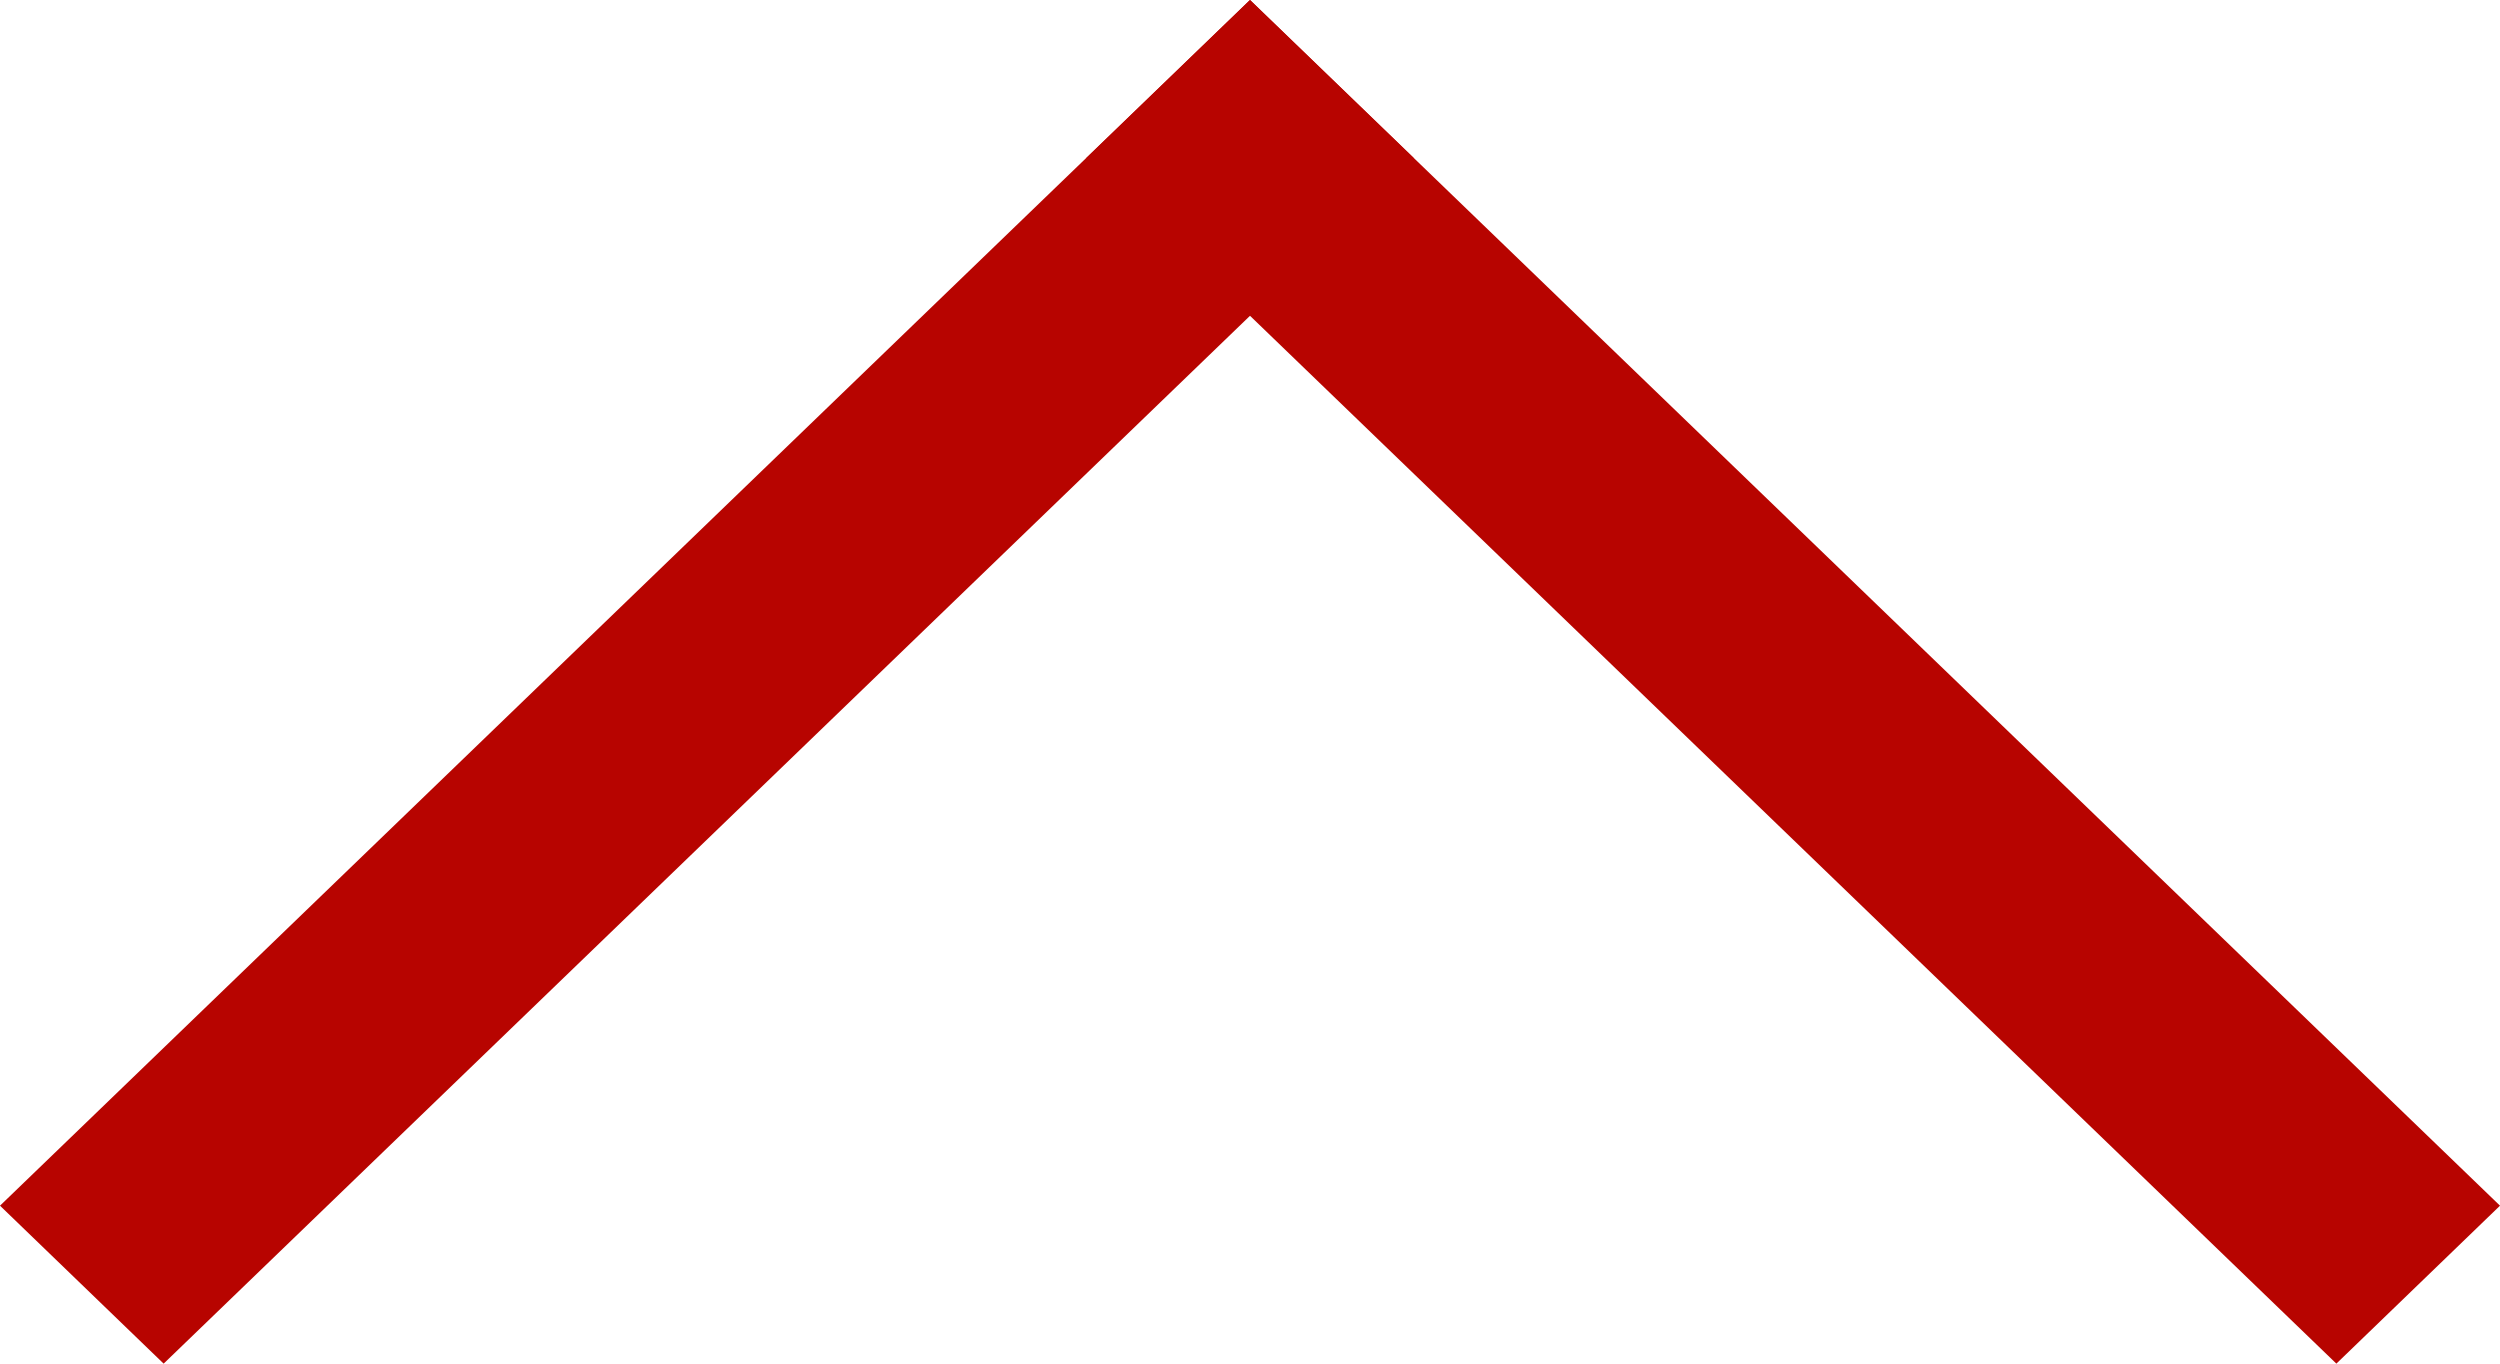 <?xml version="1.0" encoding="UTF-8"?><svg id="_01" xmlns="http://www.w3.org/2000/svg" width="22" height="12" xmlns:xlink="http://www.w3.org/1999/xlink" viewBox="0 0 22 12"><defs><style>.cls-1{fill:#b70400;}.cls-2{fill:none;}</style><clipPath id="clippath"><rect class="cls-2" x="-403" y="157" width="2000" height="870"/></clipPath></defs><polygon class="cls-1" points="11 0 12.44 1.39 1.44 12 0 10.61 11 0"/><polygon class="cls-1" points="9.56 1.39 11 0 22 10.61 20.56 12 9.56 1.39"/></svg>